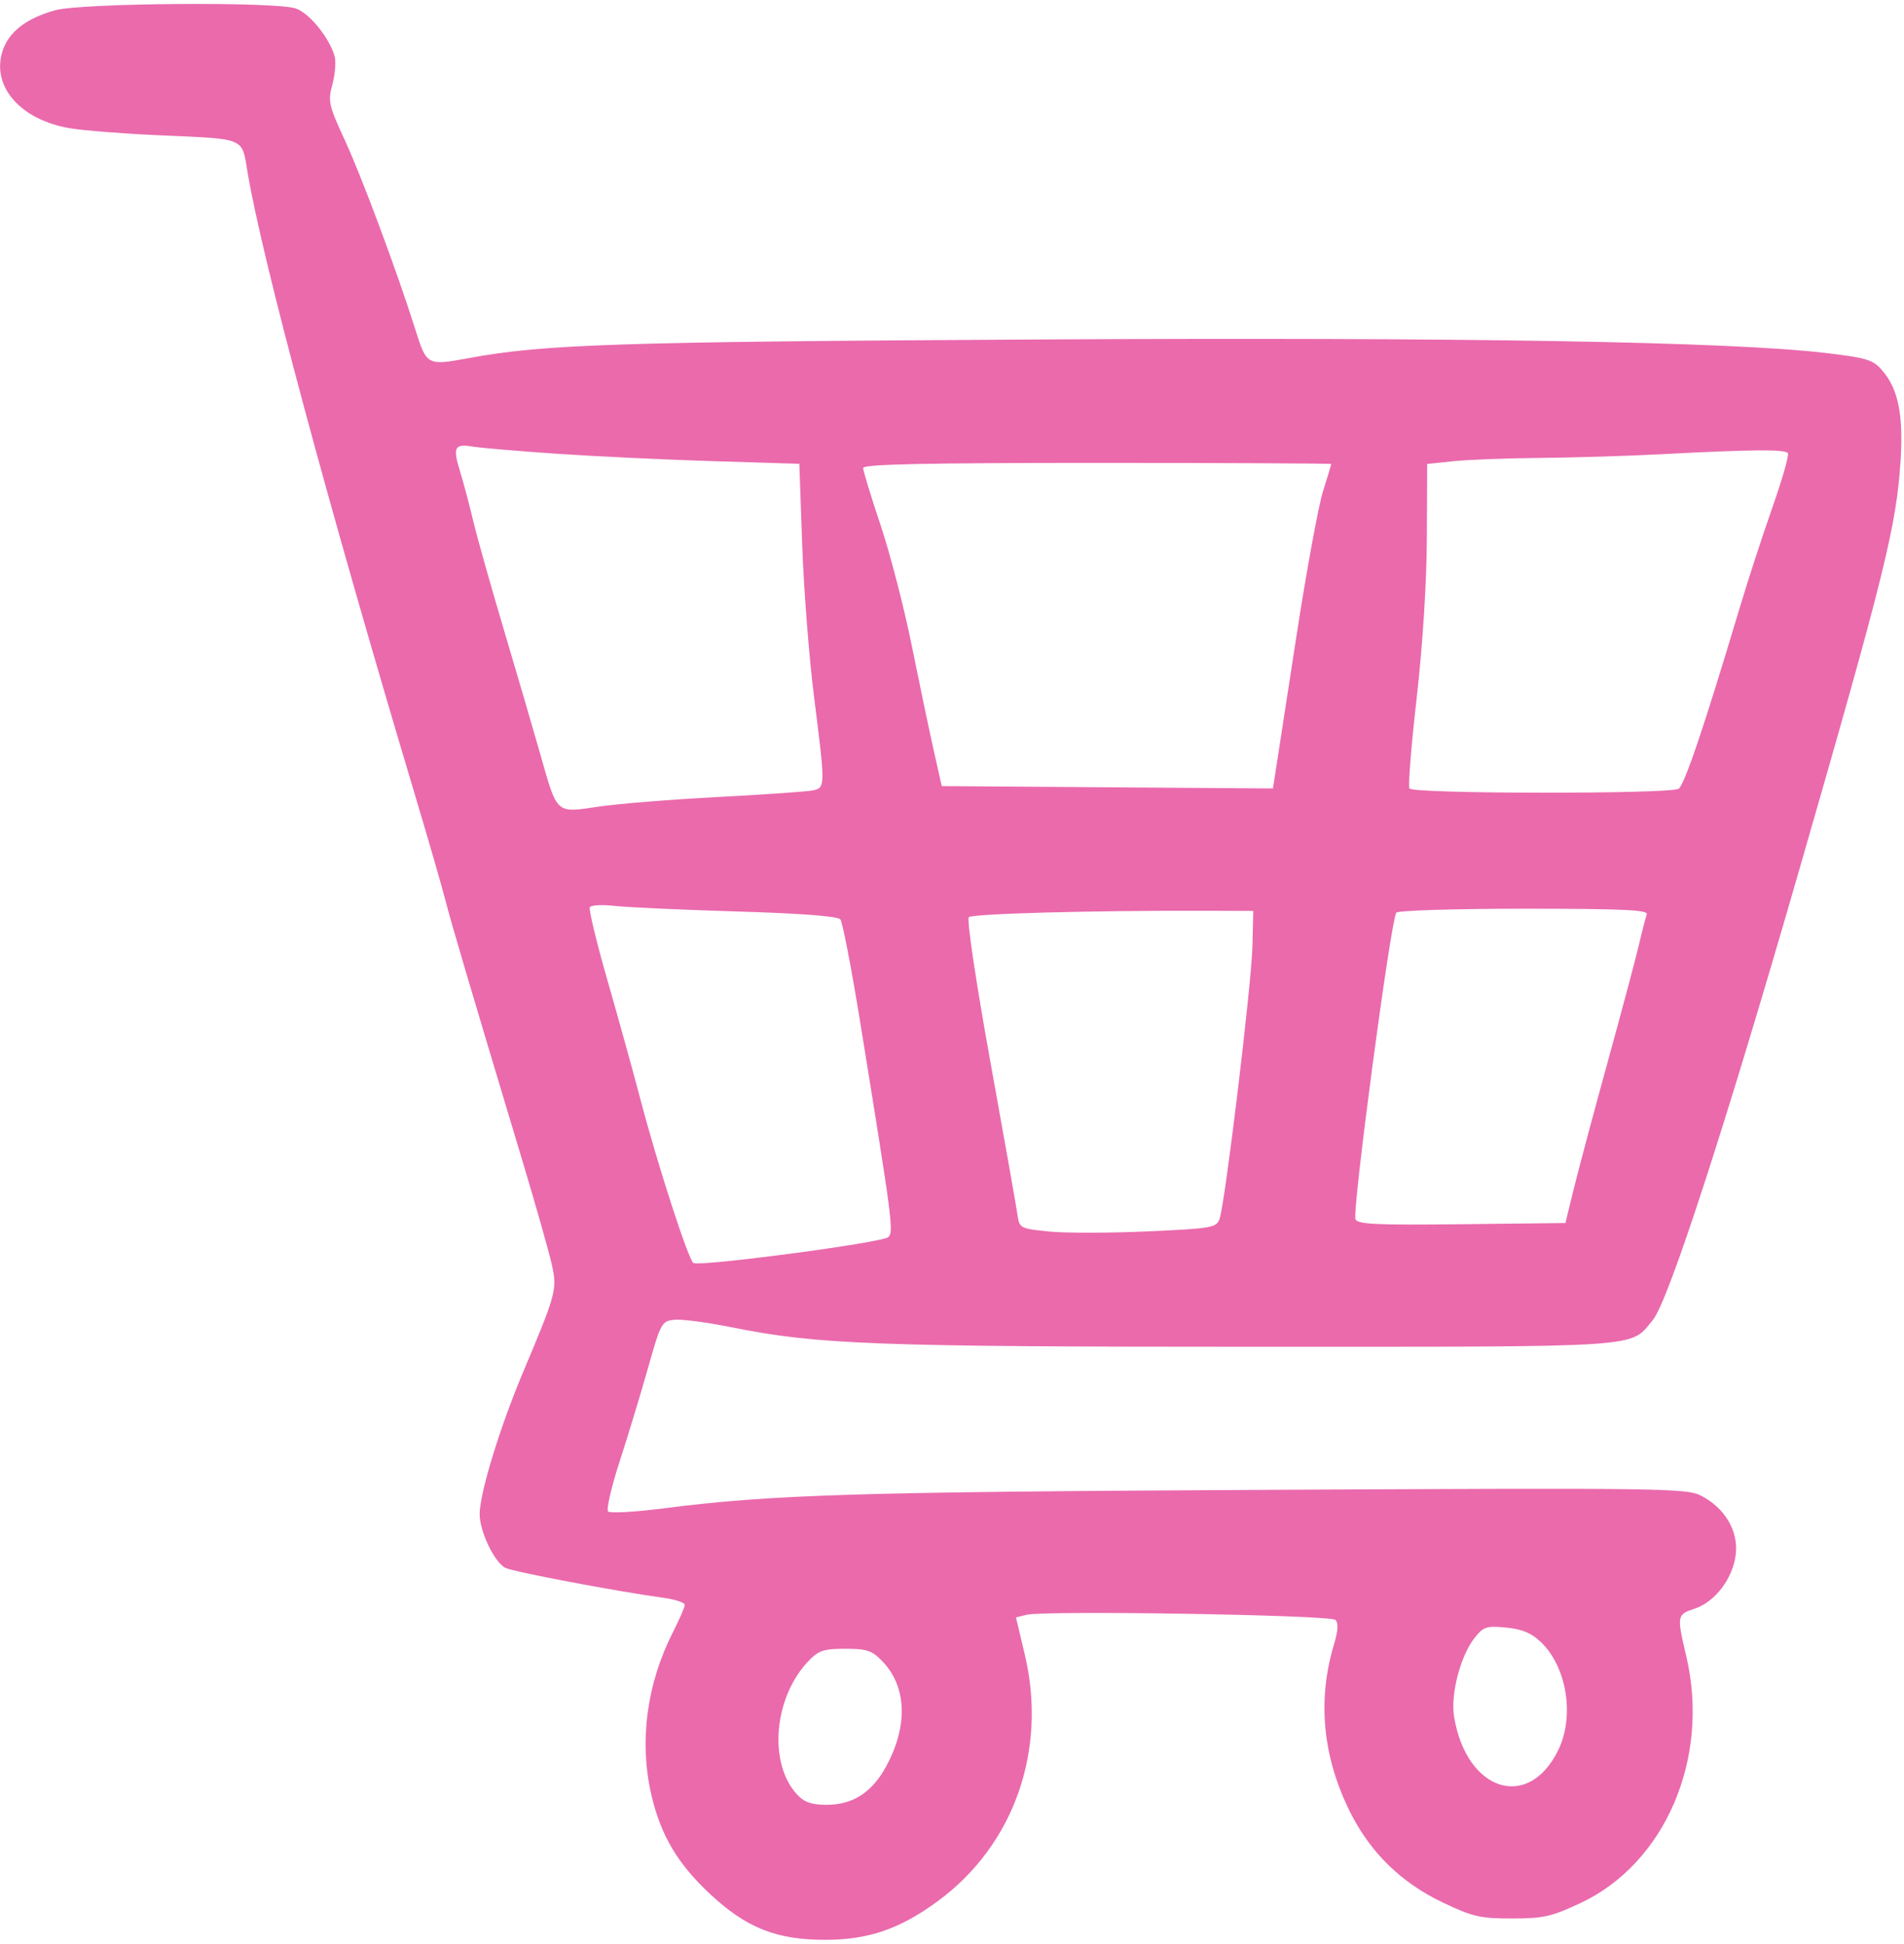 <?xml version="1.0" encoding="UTF-8"?> <svg xmlns="http://www.w3.org/2000/svg" width="427" height="436" viewBox="0 0 427 436" fill="none"><path fill-rule="evenodd" clip-rule="evenodd" d="M12.398 2.297C5.809 4.112 1.823 7.255 0.497 11.679C-1.851 19.518 4.667 26.882 15.613 28.757C18.614 29.271 27.595 29.982 35.57 30.337C55.391 31.219 54.176 30.712 55.523 38.667C58.904 58.637 73.518 113.001 93.069 178.331C96.032 188.231 99.088 198.806 99.86 201.831C101.198 207.07 105.031 220.042 117.143 260.331C120.12 270.231 123.072 280.632 123.703 283.445C125.002 289.234 124.812 289.958 117.282 307.847C112.085 320.196 107.569 334.967 107.57 339.621C107.57 343.511 110.847 350.381 113.323 351.682C114.957 352.541 138.229 356.949 148.82 358.405C151.433 358.764 153.57 359.472 153.57 359.978C153.57 360.484 152.375 363.245 150.915 366.114C145.006 377.728 143.293 390.788 146.111 402.744C148.233 411.745 151.966 418.037 159.2 424.803C167.349 432.426 174.1 435.118 185.07 435.118C194.768 435.118 201.832 432.685 210.364 426.404C227.429 413.841 234.918 392.531 229.811 371.066L227.845 362.8L230.18 362.214C234.259 361.19 298.383 362.243 299.491 363.352C300.186 364.047 300.082 365.806 299.166 368.852C295.401 381.381 296.614 394.061 302.758 406.41C307.283 415.504 314.202 422.275 323.515 426.723C330.245 429.937 331.944 430.331 339.07 430.331C346.096 430.331 347.963 429.912 354.406 426.893C373.443 417.972 383.556 394.411 378.172 371.519C376.018 362.362 376.055 362.156 380.081 360.827C384.671 359.313 388.692 353.957 389.282 348.575C389.851 343.379 386.819 338.261 381.55 335.522C378.246 333.805 373.326 333.737 284.07 334.183C191.857 334.644 173.029 335.224 148.619 338.359C142.321 339.167 136.81 339.471 136.373 339.034C135.936 338.597 137.106 333.535 138.973 327.785C140.839 322.035 143.701 312.606 145.332 306.831C148.196 296.691 148.4 296.321 151.274 296.03C152.911 295.864 158.71 296.63 164.16 297.733C183.266 301.6 196.586 302.096 281.124 302.09C370.191 302.084 365.428 302.406 370.701 296.045C374.16 291.872 386.974 252.454 403.443 195.331C422.644 128.728 425.289 118.051 426.231 103.367C426.89 93.106 425.714 87.272 422.153 83.133C420.048 80.685 418.729 80.275 409.437 79.176C387.908 76.631 328.521 75.618 232.07 76.151C138.373 76.668 121.99 77.208 105.093 80.332C95.784 82.053 95.689 82.001 93.118 73.831C89.134 61.166 81.163 39.739 77.438 31.679C73.7 23.589 73.513 22.756 74.557 18.879C75.171 16.599 75.38 13.742 75.022 12.532C73.783 8.349 69.379 2.96 66.331 1.897C61.854 0.337 18.343 0.659 12.398 2.297ZM124.57 101.759C133.095 102.347 148.888 103.1 159.666 103.433L179.263 104.038L179.903 122.184C180.255 132.165 181.449 147.504 182.557 156.271C185.11 176.483 185.108 176.675 182.32 177.286C181.082 177.557 171.52 178.225 161.07 178.771C150.62 179.317 138.512 180.294 134.163 180.942C124.586 182.37 125.017 182.76 121.156 169.14C119.626 163.745 115.958 151.209 113.005 141.281C110.051 131.354 106.948 120.329 106.109 116.781C105.271 113.234 103.94 108.235 103.153 105.672C101.499 100.293 101.928 99.485 106.064 100.183C107.717 100.462 116.045 101.171 124.57 101.759ZM400.965 101.661C401.247 102.117 399.683 107.584 397.49 113.811C395.297 120.037 391.942 130.351 390.034 136.731C382.189 162.972 377.751 176.102 376.448 176.927C374.53 178.142 316.846 178.087 316.094 176.869C315.767 176.34 316.492 167.228 317.706 156.619C319.049 144.872 319.943 130.829 319.991 120.7L320.07 104.07L325.967 103.45C329.21 103.11 337.985 102.778 345.467 102.713C352.949 102.648 365.145 102.275 372.57 101.884C393.059 100.806 400.401 100.748 400.965 101.661ZM298.557 104.081C298.55 104.218 297.701 107.031 296.67 110.331C295.64 113.631 292.929 128.481 290.645 143.331C288.362 158.181 286.265 171.799 285.984 173.593L285.475 176.855L248.336 176.593L211.198 176.331L209.403 168.331C208.416 163.931 206.2 153.356 204.48 144.831C202.76 136.306 199.602 124.107 197.461 117.722C195.321 111.337 193.57 105.6 193.57 104.972C193.57 104.132 207.408 103.831 246.07 103.831C274.945 103.831 298.564 103.944 298.557 104.081ZM165.317 204.452C179.591 204.88 187.885 205.515 188.46 206.225C188.953 206.833 190.959 217.231 192.918 229.331C200.169 274.115 200.449 276.257 199.223 277.492C197.995 278.729 156.932 284.173 155.501 283.288C154.385 282.599 147.492 261.327 143.688 246.831C142.028 240.506 138.664 228.358 136.213 219.836C133.761 211.313 131.993 203.956 132.284 203.485C132.574 203.015 135.12 202.891 137.941 203.208C140.762 203.526 153.081 204.086 165.317 204.452ZM280.875 212.27C280.664 220.881 274.737 270.008 273.497 273.426C272.786 275.387 271.744 275.566 257.239 276.213C248.714 276.593 238.786 276.601 235.175 276.231C228.763 275.575 228.599 275.486 228.177 272.445C227.939 270.732 225.192 255.217 222.072 237.966C218.885 220.345 216.779 206.222 217.264 205.737C218.059 204.942 245.3 204.205 270.57 204.294L281.07 204.331L280.875 212.27ZM369.319 205.081C369.064 205.769 368.279 208.806 367.576 211.831C366.872 214.856 363.694 226.781 360.512 238.331C357.331 249.881 353.905 262.706 352.899 266.831L351.07 274.331L327.796 274.599C308.667 274.82 304.426 274.62 303.988 273.478C303.225 271.488 311.827 206.843 313.137 204.723C313.44 204.232 326.31 203.831 341.736 203.831C363.755 203.831 369.684 204.1 369.319 205.081ZM345.572 368.333C351.381 373.898 353.163 384.909 349.484 392.508C342.814 406.286 328.9 401.887 326.108 385.118C325.267 380.064 327.499 371.462 330.713 367.377C332.683 364.872 333.358 364.652 337.777 365.077C341.354 365.421 343.443 366.293 345.572 368.333ZM197.92 372.675C203.34 378.331 203.664 387.046 198.792 396.106C195.607 402.03 191.3 404.831 185.376 404.831C182.045 404.831 180.386 404.263 178.811 402.581C172.25 395.577 173.486 380.774 181.316 372.581C183.574 370.218 184.737 369.831 189.57 369.831C194.447 369.831 195.559 370.21 197.92 372.675Z" fill="#EA6AAC"></path></svg> 